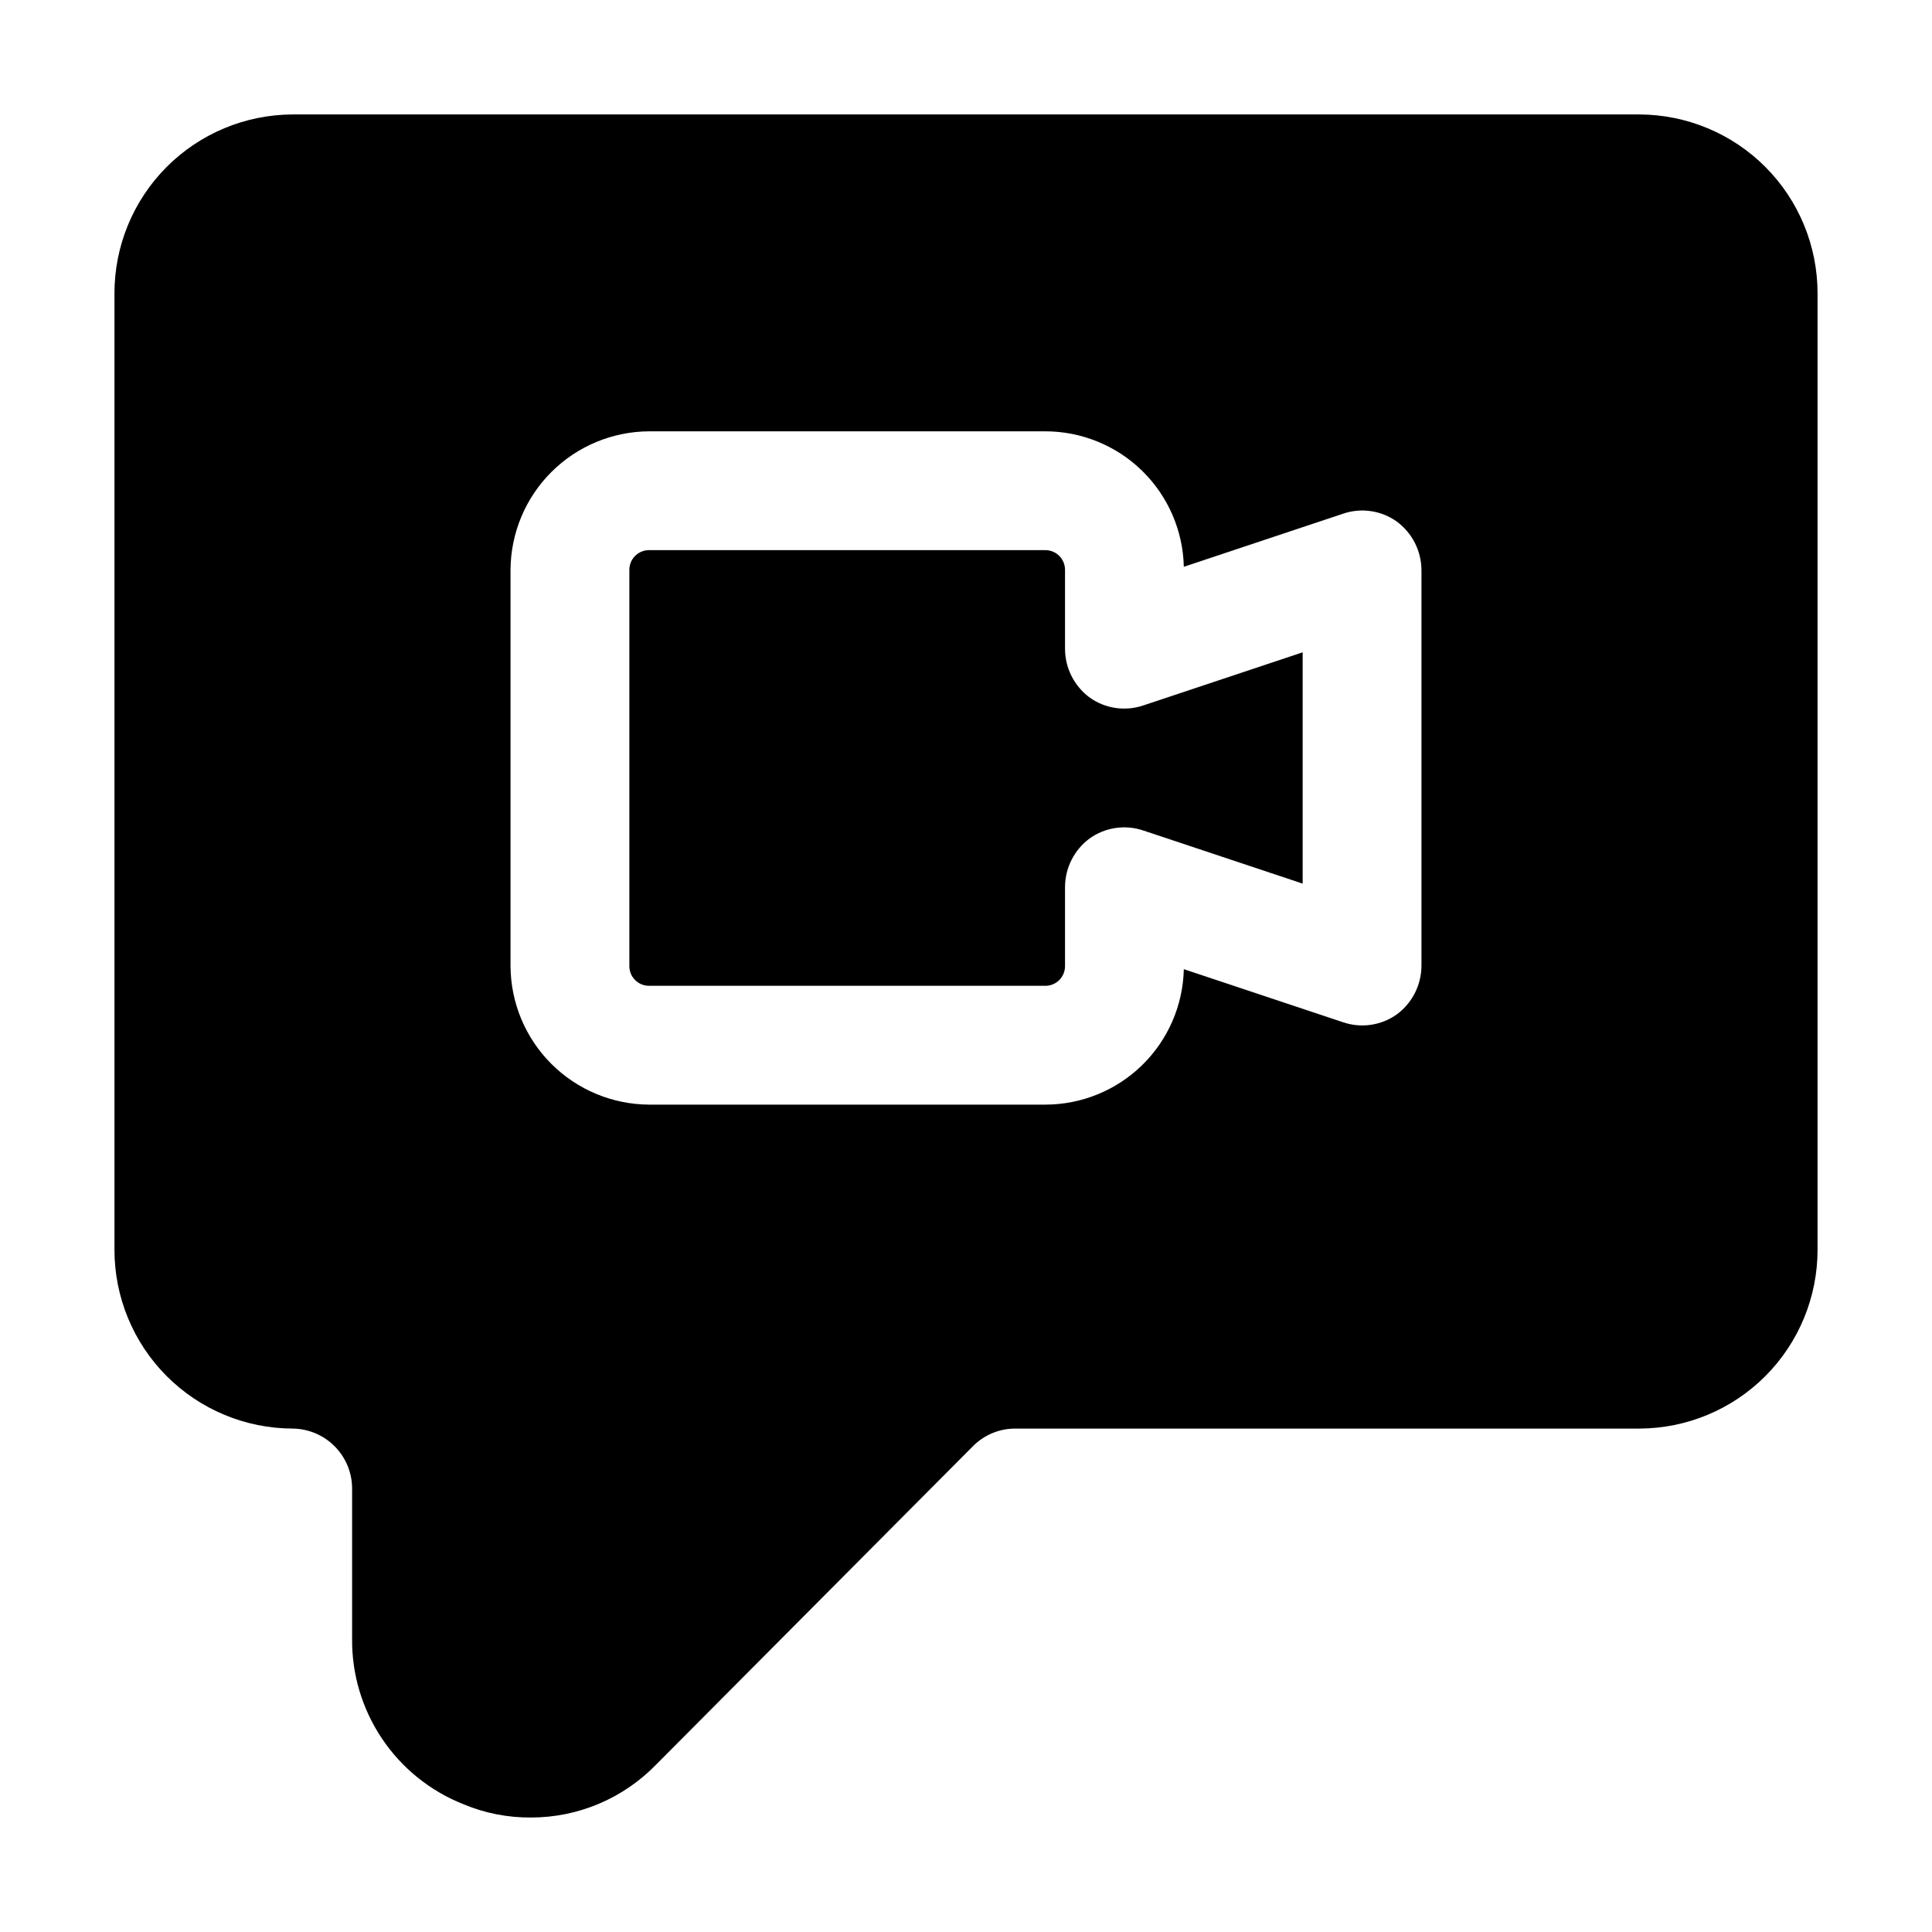 <?xml version="1.0" encoding="UTF-8"?>
<!-- Uploaded to: ICON Repo, www.svgrepo.com, Generator: ICON Repo Mixer Tools -->
<svg fill="#000000" width="800px" height="800px" version="1.1" viewBox="144 144 512 512" xmlns="http://www.w3.org/2000/svg">
 <g>
  <path d="m578.43 174.33h-356.86c-12.555 0.035-24.578 5.051-33.438 13.945-8.855 8.898-13.816 20.945-13.797 33.5v253.37c-0.02 12.555 4.941 24.602 13.797 33.5 8.859 8.895 20.883 13.91 33.438 13.945 4.199 0.043 8.207 1.746 11.156 4.734 2.949 2.988 4.598 7.019 4.586 11.219v39.676c-0.105 9.426 2.648 18.66 7.894 26.492 5.246 7.832 12.738 13.891 21.496 17.379 5.711 2.41 11.855 3.625 18.055 3.57 12.504-0.004 24.469-5.082 33.164-14.066l83.969-84.387c2.949-2.957 6.953-4.617 11.125-4.617h165.42c12.555-0.035 24.582-5.051 33.438-13.945 8.855-8.898 13.816-20.945 13.797-33.5v-253.37c0.02-12.555-4.941-24.602-13.797-33.5-8.855-8.895-20.883-13.91-33.438-13.945zm-57.727 225.67c-0.039 5.051-2.449 9.793-6.508 12.805-4.141 2.961-9.457 3.746-14.273 2.098l-42.195-14.066v0.004c-0.219 9.594-4.188 18.727-11.051 25.434-6.867 6.707-16.086 10.465-25.684 10.461h-104.96c-9.73-0.043-19.047-3.93-25.93-10.809-6.879-6.879-10.762-16.199-10.809-25.926v-104.96c0.047-9.73 3.93-19.047 10.809-25.93 6.883-6.879 16.199-10.762 25.93-10.809h104.96c9.598 0 18.816 3.754 25.684 10.461 6.863 6.711 10.832 15.84 11.051 25.438l42.195-14.066c4.816-1.645 10.133-0.863 14.273 2.102 4.059 3.008 6.469 7.75 6.508 12.805z"/>
  <path d="m432.75 328.84c-4.059-3.012-6.469-7.754-6.508-12.805v-20.992c0.012-1.395-0.539-2.738-1.523-3.723-0.988-0.988-2.328-1.539-3.723-1.527h-104.96c-1.395-0.012-2.738 0.539-3.723 1.527-0.988 0.984-1.539 2.328-1.527 3.723v104.96c-0.012 1.395 0.539 2.734 1.527 3.723 0.984 0.984 2.328 1.535 3.723 1.523h104.96c1.395 0.012 2.734-0.539 3.723-1.523 0.984-0.988 1.535-2.328 1.523-3.723v-20.992c0.039-5.055 2.449-9.797 6.508-12.805 4.141-2.965 9.457-3.746 14.273-2.102l42.195 14.066v-61.297l-42.195 14.066v-0.004c-4.816 1.648-10.133 0.867-14.273-2.098z"/>
 </g>
</svg>